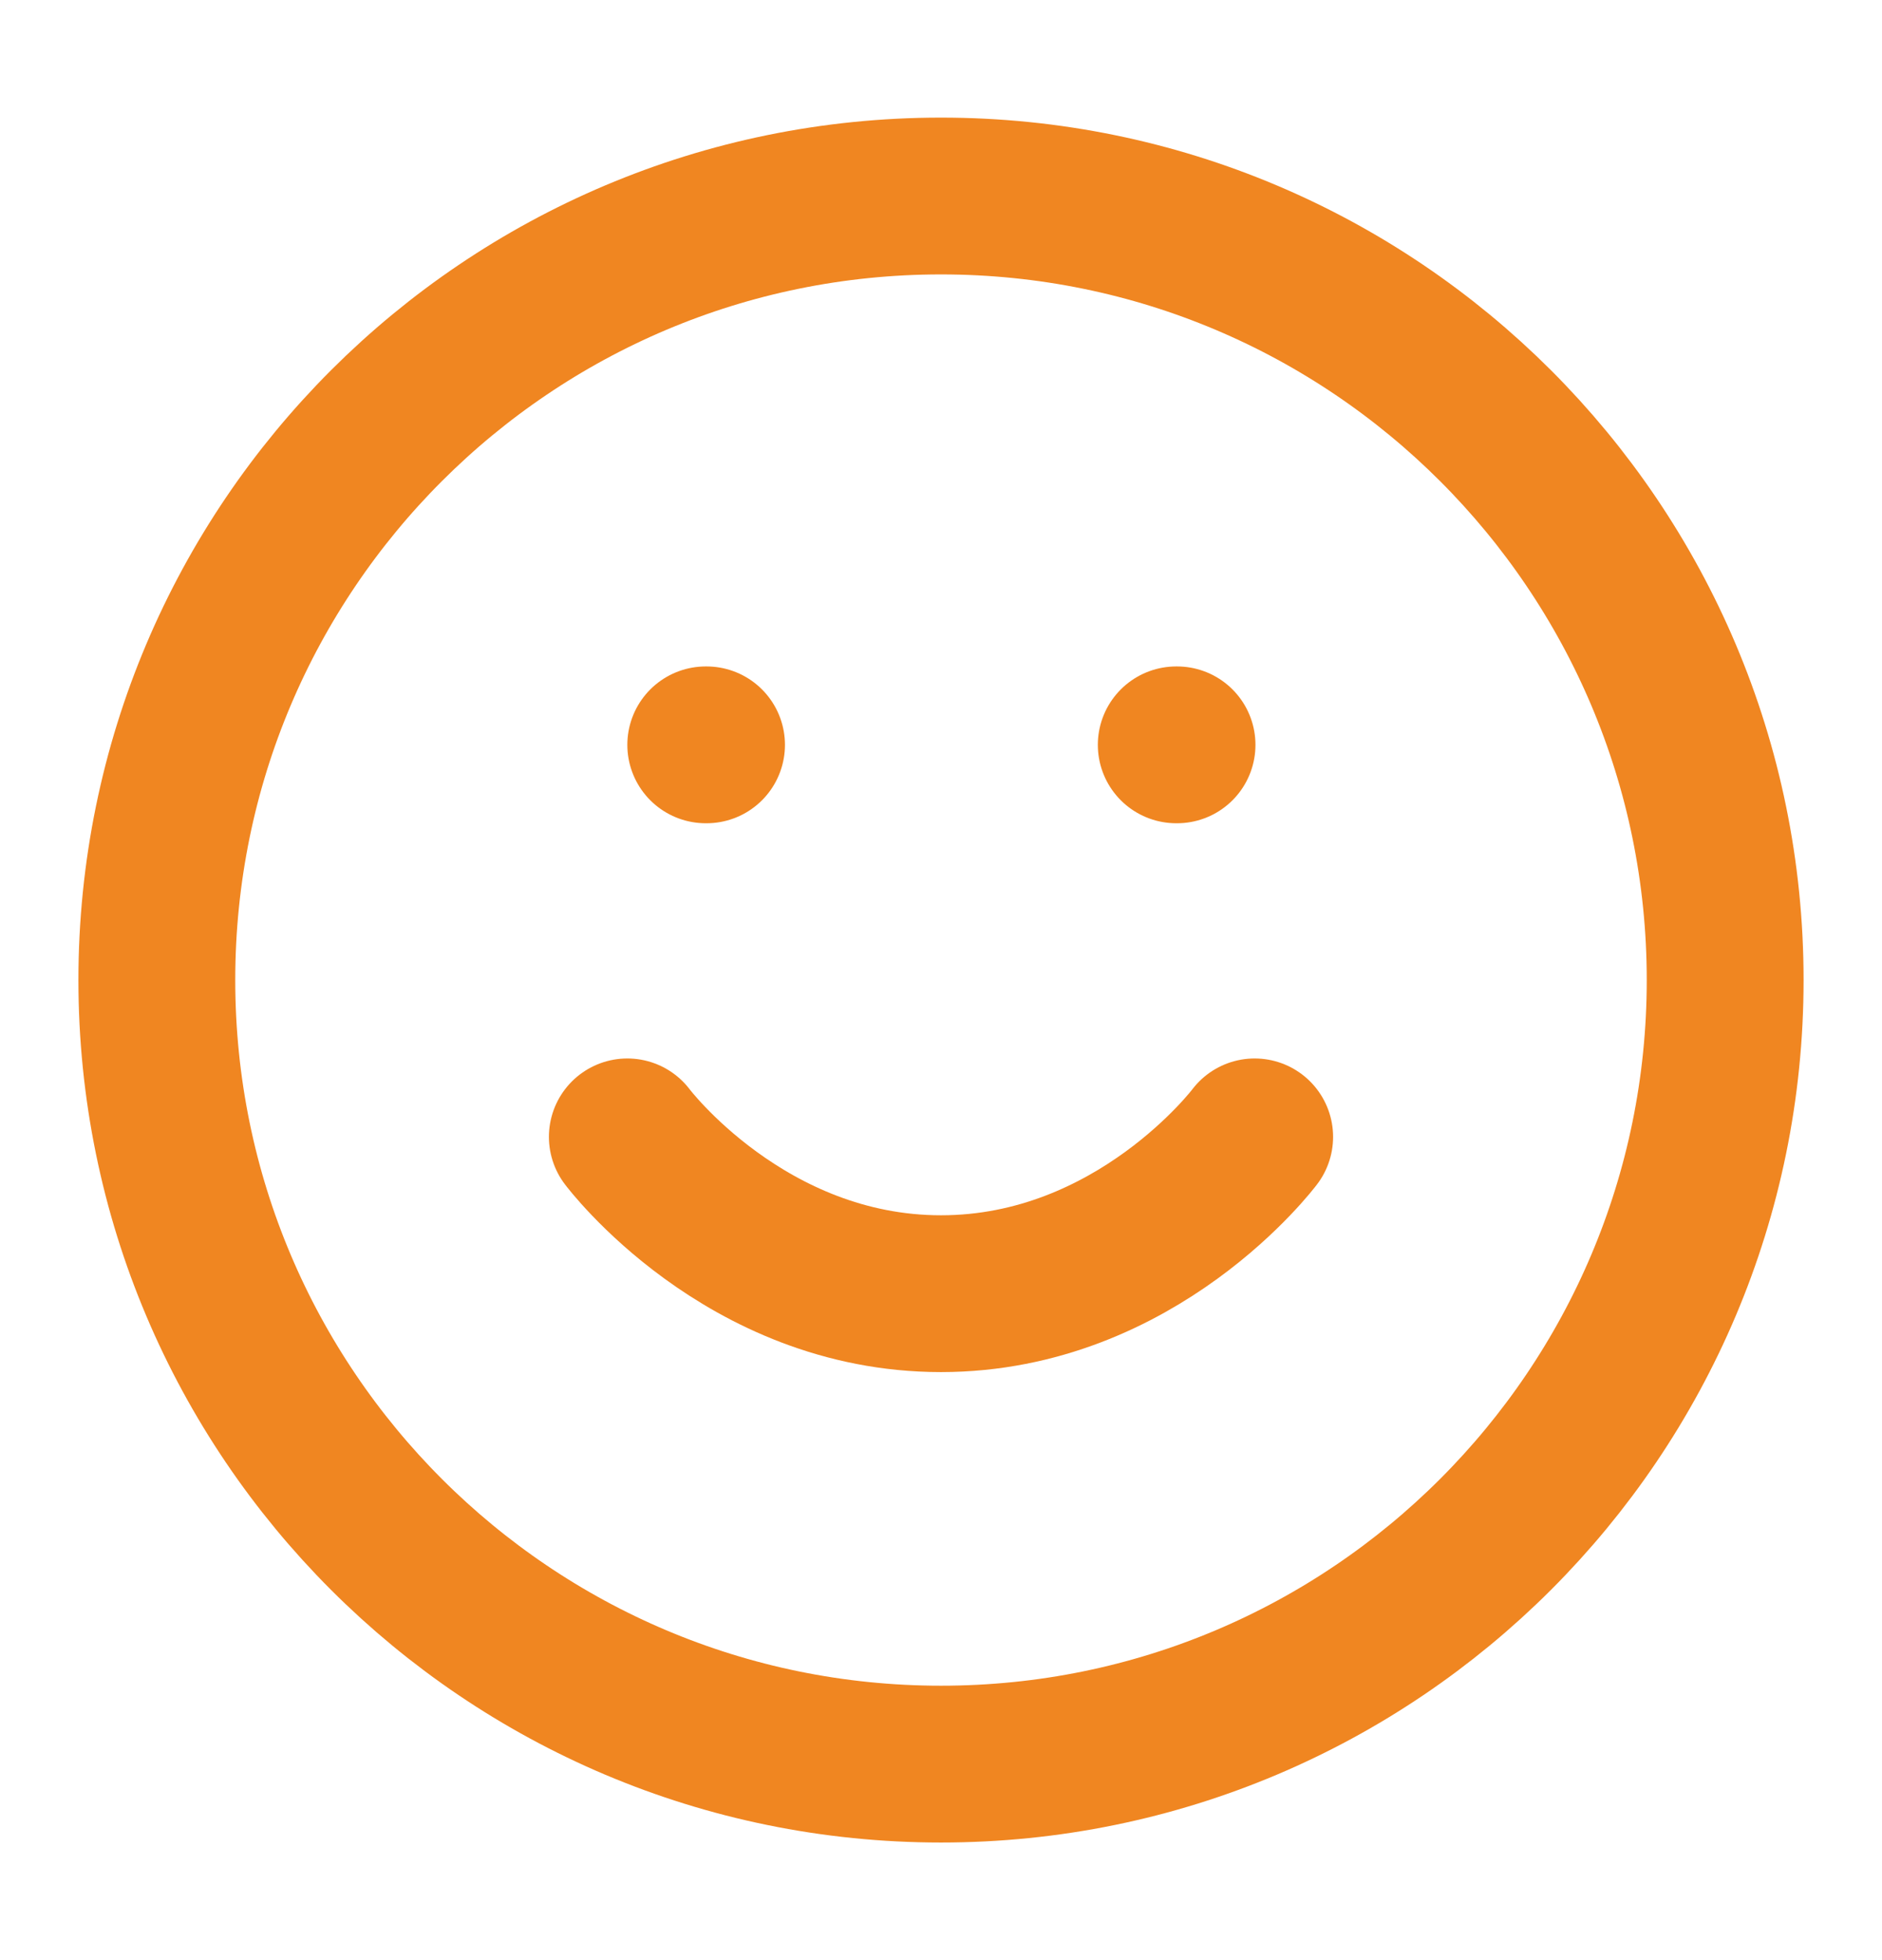 <?xml version="1.0" encoding="UTF-8"?> <svg xmlns="http://www.w3.org/2000/svg" width="24" height="25" viewBox="0 0 24 25" fill="none"><path d="M12 22.5C17.523 22.5 22 18.023 22 12.5C22 6.977 17.523 2.5 12 2.5C6.477 2.5 2 6.977 2 12.5C2 18.023 6.477 22.5 12 22.5Z" stroke="#F08621" stroke-width="2" stroke-linecap="round" stroke-linejoin="round"></path><path d="M8 14.5C8 14.5 9.5 16.5 12 16.5C14.5 16.5 16 14.5 16 14.5" stroke="#F08621" stroke-width="2" stroke-linecap="round" stroke-linejoin="round"></path><path d="M15 9.5H15.01" stroke="#F08621" stroke-width="2" stroke-linecap="round" stroke-linejoin="round"></path><path d="M9 9.5H9.01" stroke="#F08621" stroke-width="2" stroke-linecap="round" stroke-linejoin="round"></path></svg> 
